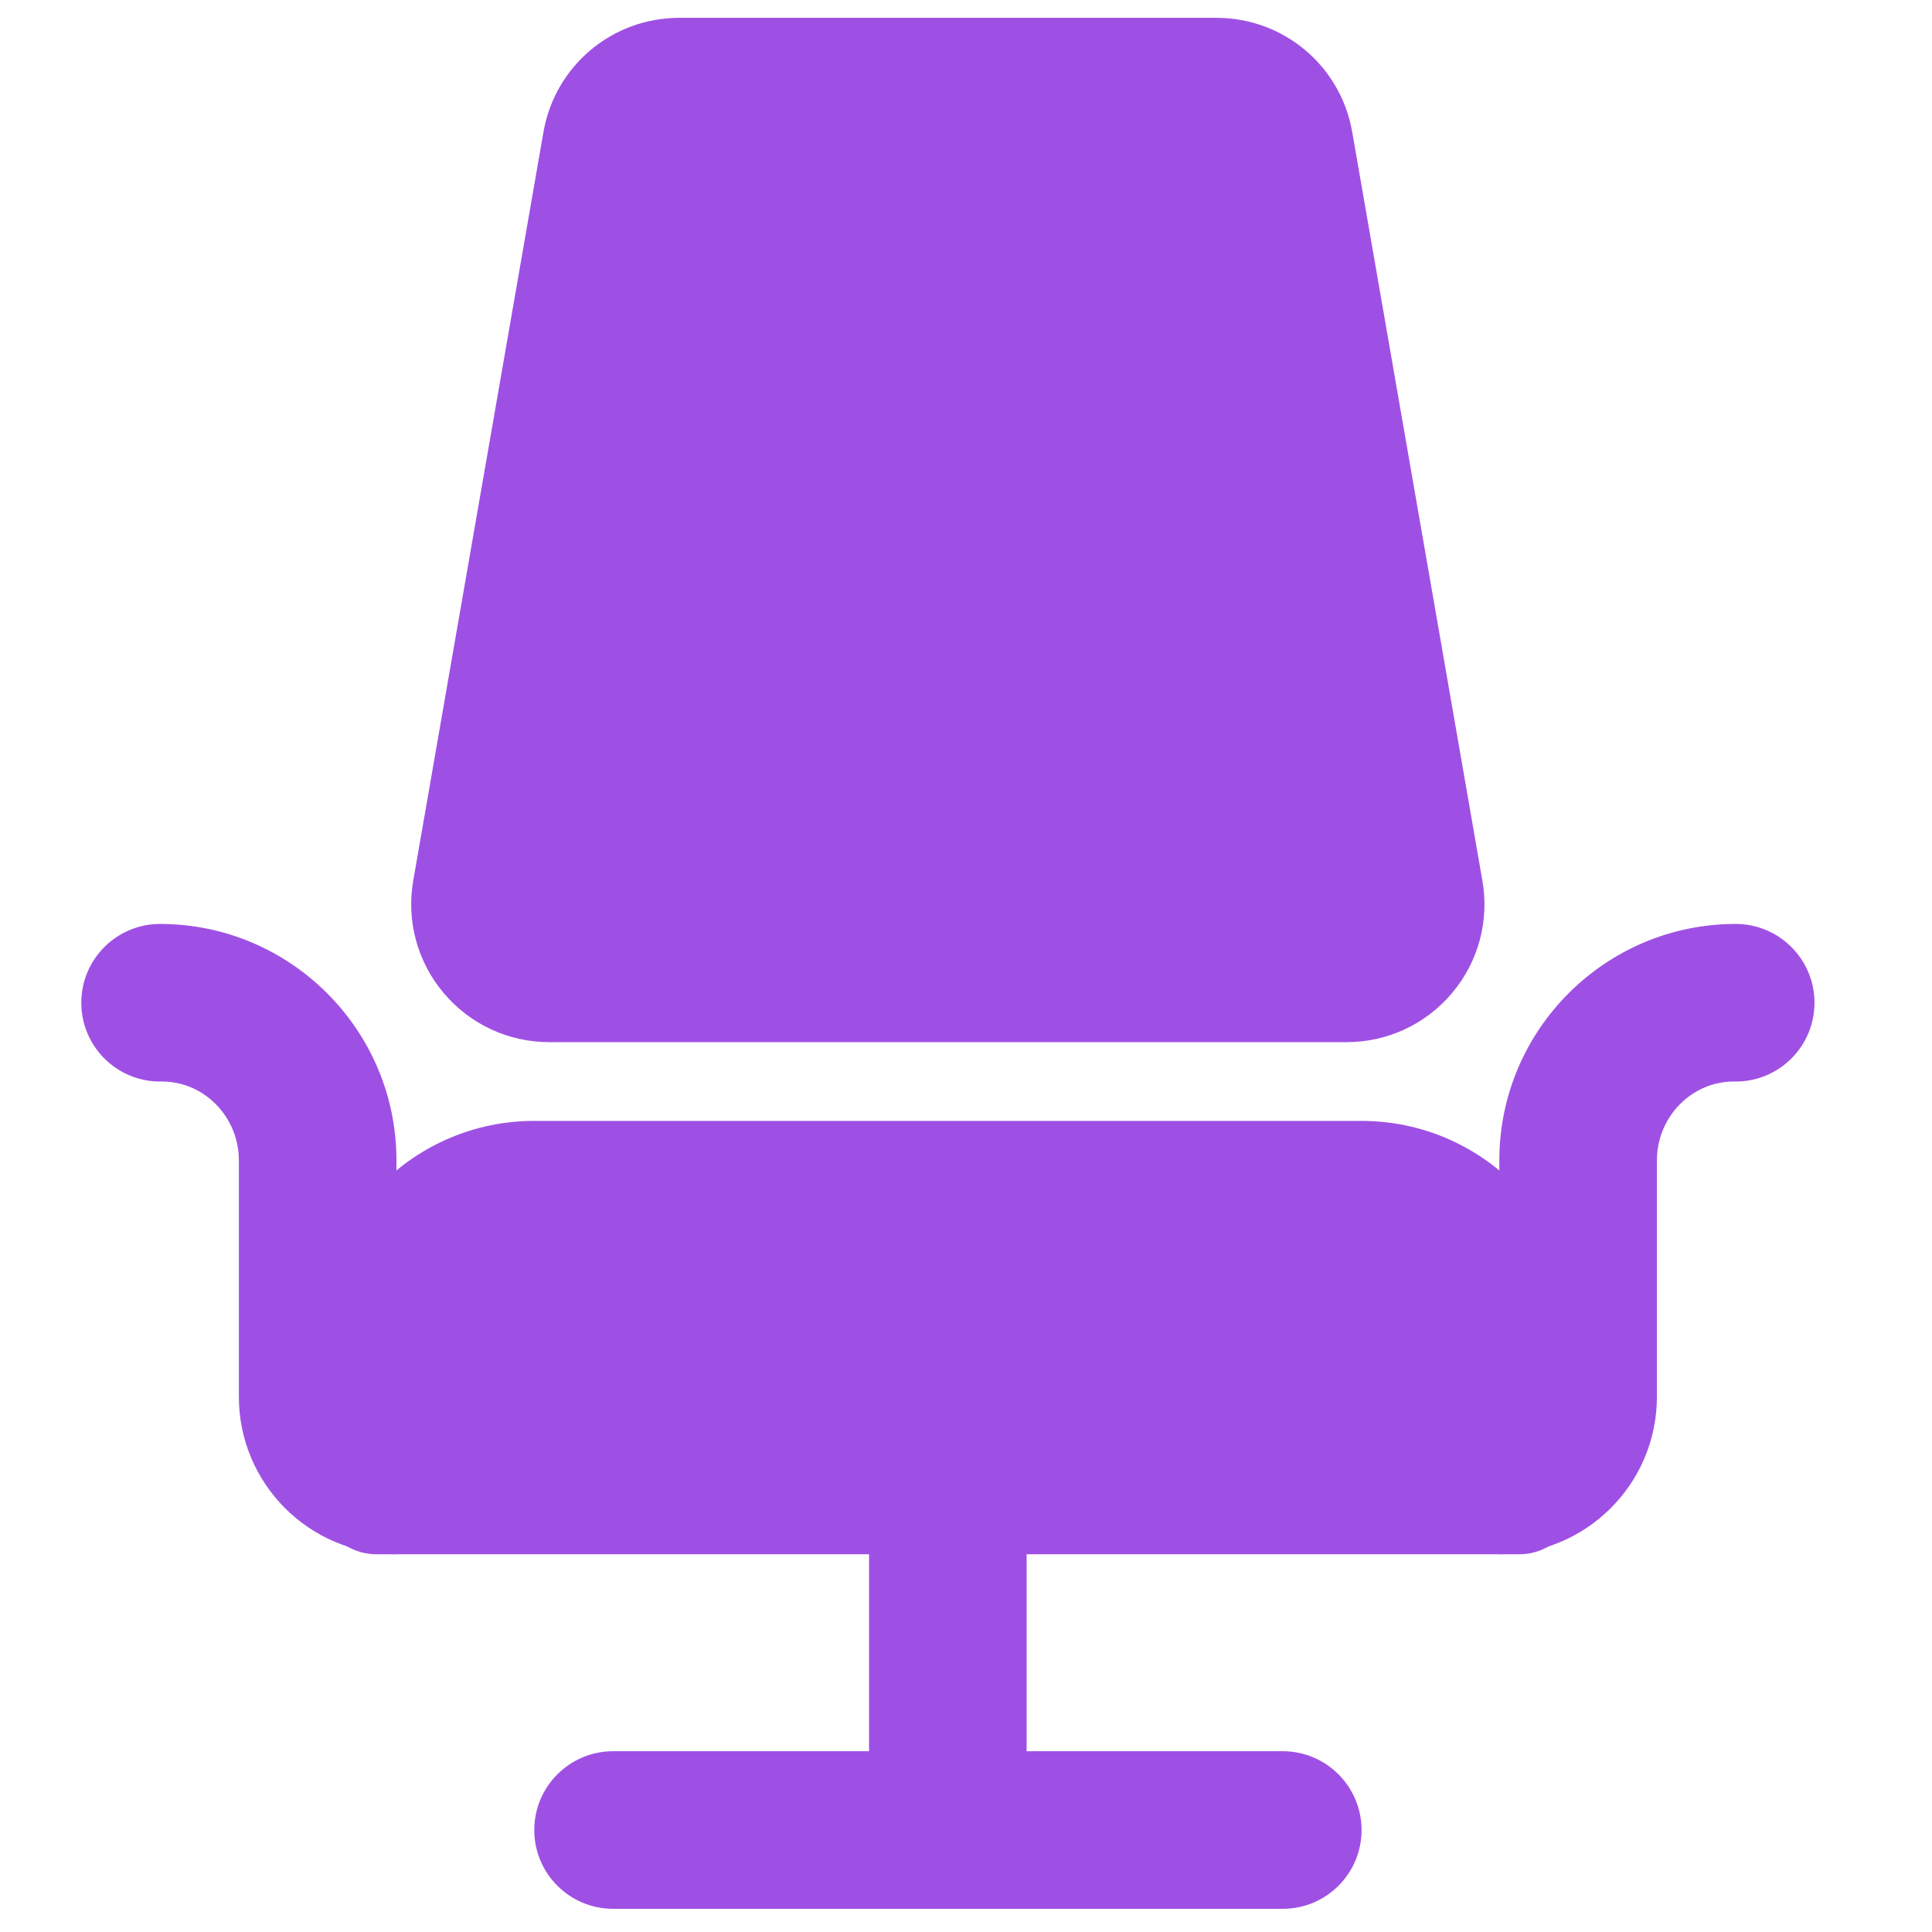 <svg width="39" height="39" viewBox="0 0 39 39" fill="none" xmlns="http://www.w3.org/2000/svg">
<g clip-path="url(#clip0)">
<path d="M30.266 31.375V23.423C30.266 20.792 32.406 18.651 35.037 18.651C35.915 18.651 36.628 19.364 36.628 20.242C36.628 21.126 35.906 21.843 35.018 21.832C34.147 21.821 33.447 22.551 33.447 23.423V28.194C33.447 29.952 32.023 31.375 30.266 31.375Z" fill="#9F50E4"/>
<path d="M8.003 31.375V23.423C8.003 20.792 5.862 18.651 3.231 18.651C2.353 18.651 1.641 19.364 1.641 20.242C1.641 21.126 2.363 21.843 3.25 21.832C4.122 21.821 4.822 22.551 4.822 23.423V28.194C4.822 29.952 6.245 31.375 8.003 31.375Z" fill="#9F50E4"/>
<path d="M25.895 38.532H12.376C11.498 38.532 10.785 37.82 10.785 36.942C10.785 36.064 11.498 35.351 12.376 35.351H25.895C26.773 35.351 27.485 36.064 27.485 36.942C27.485 37.82 26.773 38.532 25.895 38.532Z" fill="#9F50E4"/>
<path d="M19.134 38.532C18.256 38.532 17.543 37.82 17.543 36.942V30.182C17.543 29.304 18.256 28.592 19.134 28.592C20.011 28.592 20.724 29.304 20.724 30.182V36.942C20.724 37.82 20.011 38.532 19.134 38.532Z" fill="#9F50E4"/>
<path d="M27.184 21.037H11.085C10.261 21.037 9.484 20.674 8.955 20.044C8.424 19.415 8.201 18.588 8.342 17.776L10.97 2.667C11.202 1.331 12.355 0.36 13.712 0.36H24.555C25.913 0.36 27.066 1.331 27.297 2.668L29.924 17.778C30.066 18.589 29.843 19.416 29.312 20.046C28.784 20.674 28.008 21.037 27.184 21.037V21.037Z" fill="#9F50E4"/>
<path d="M30.665 31.375H7.603C6.945 31.375 6.41 30.841 6.41 30.182V27.001C6.41 24.588 8.371 22.627 10.784 22.627H27.484C29.897 22.627 31.858 24.588 31.858 27.001V30.182C31.858 30.841 31.324 31.375 30.665 31.375Z" fill="#9F50E4"/>
</g>
<defs>
<clipPath id="clip0">
<rect width="38.172" height="38.172" fill="white" transform="translate(0.051 0.36)"/>
</clipPath>
</defs>
</svg>
